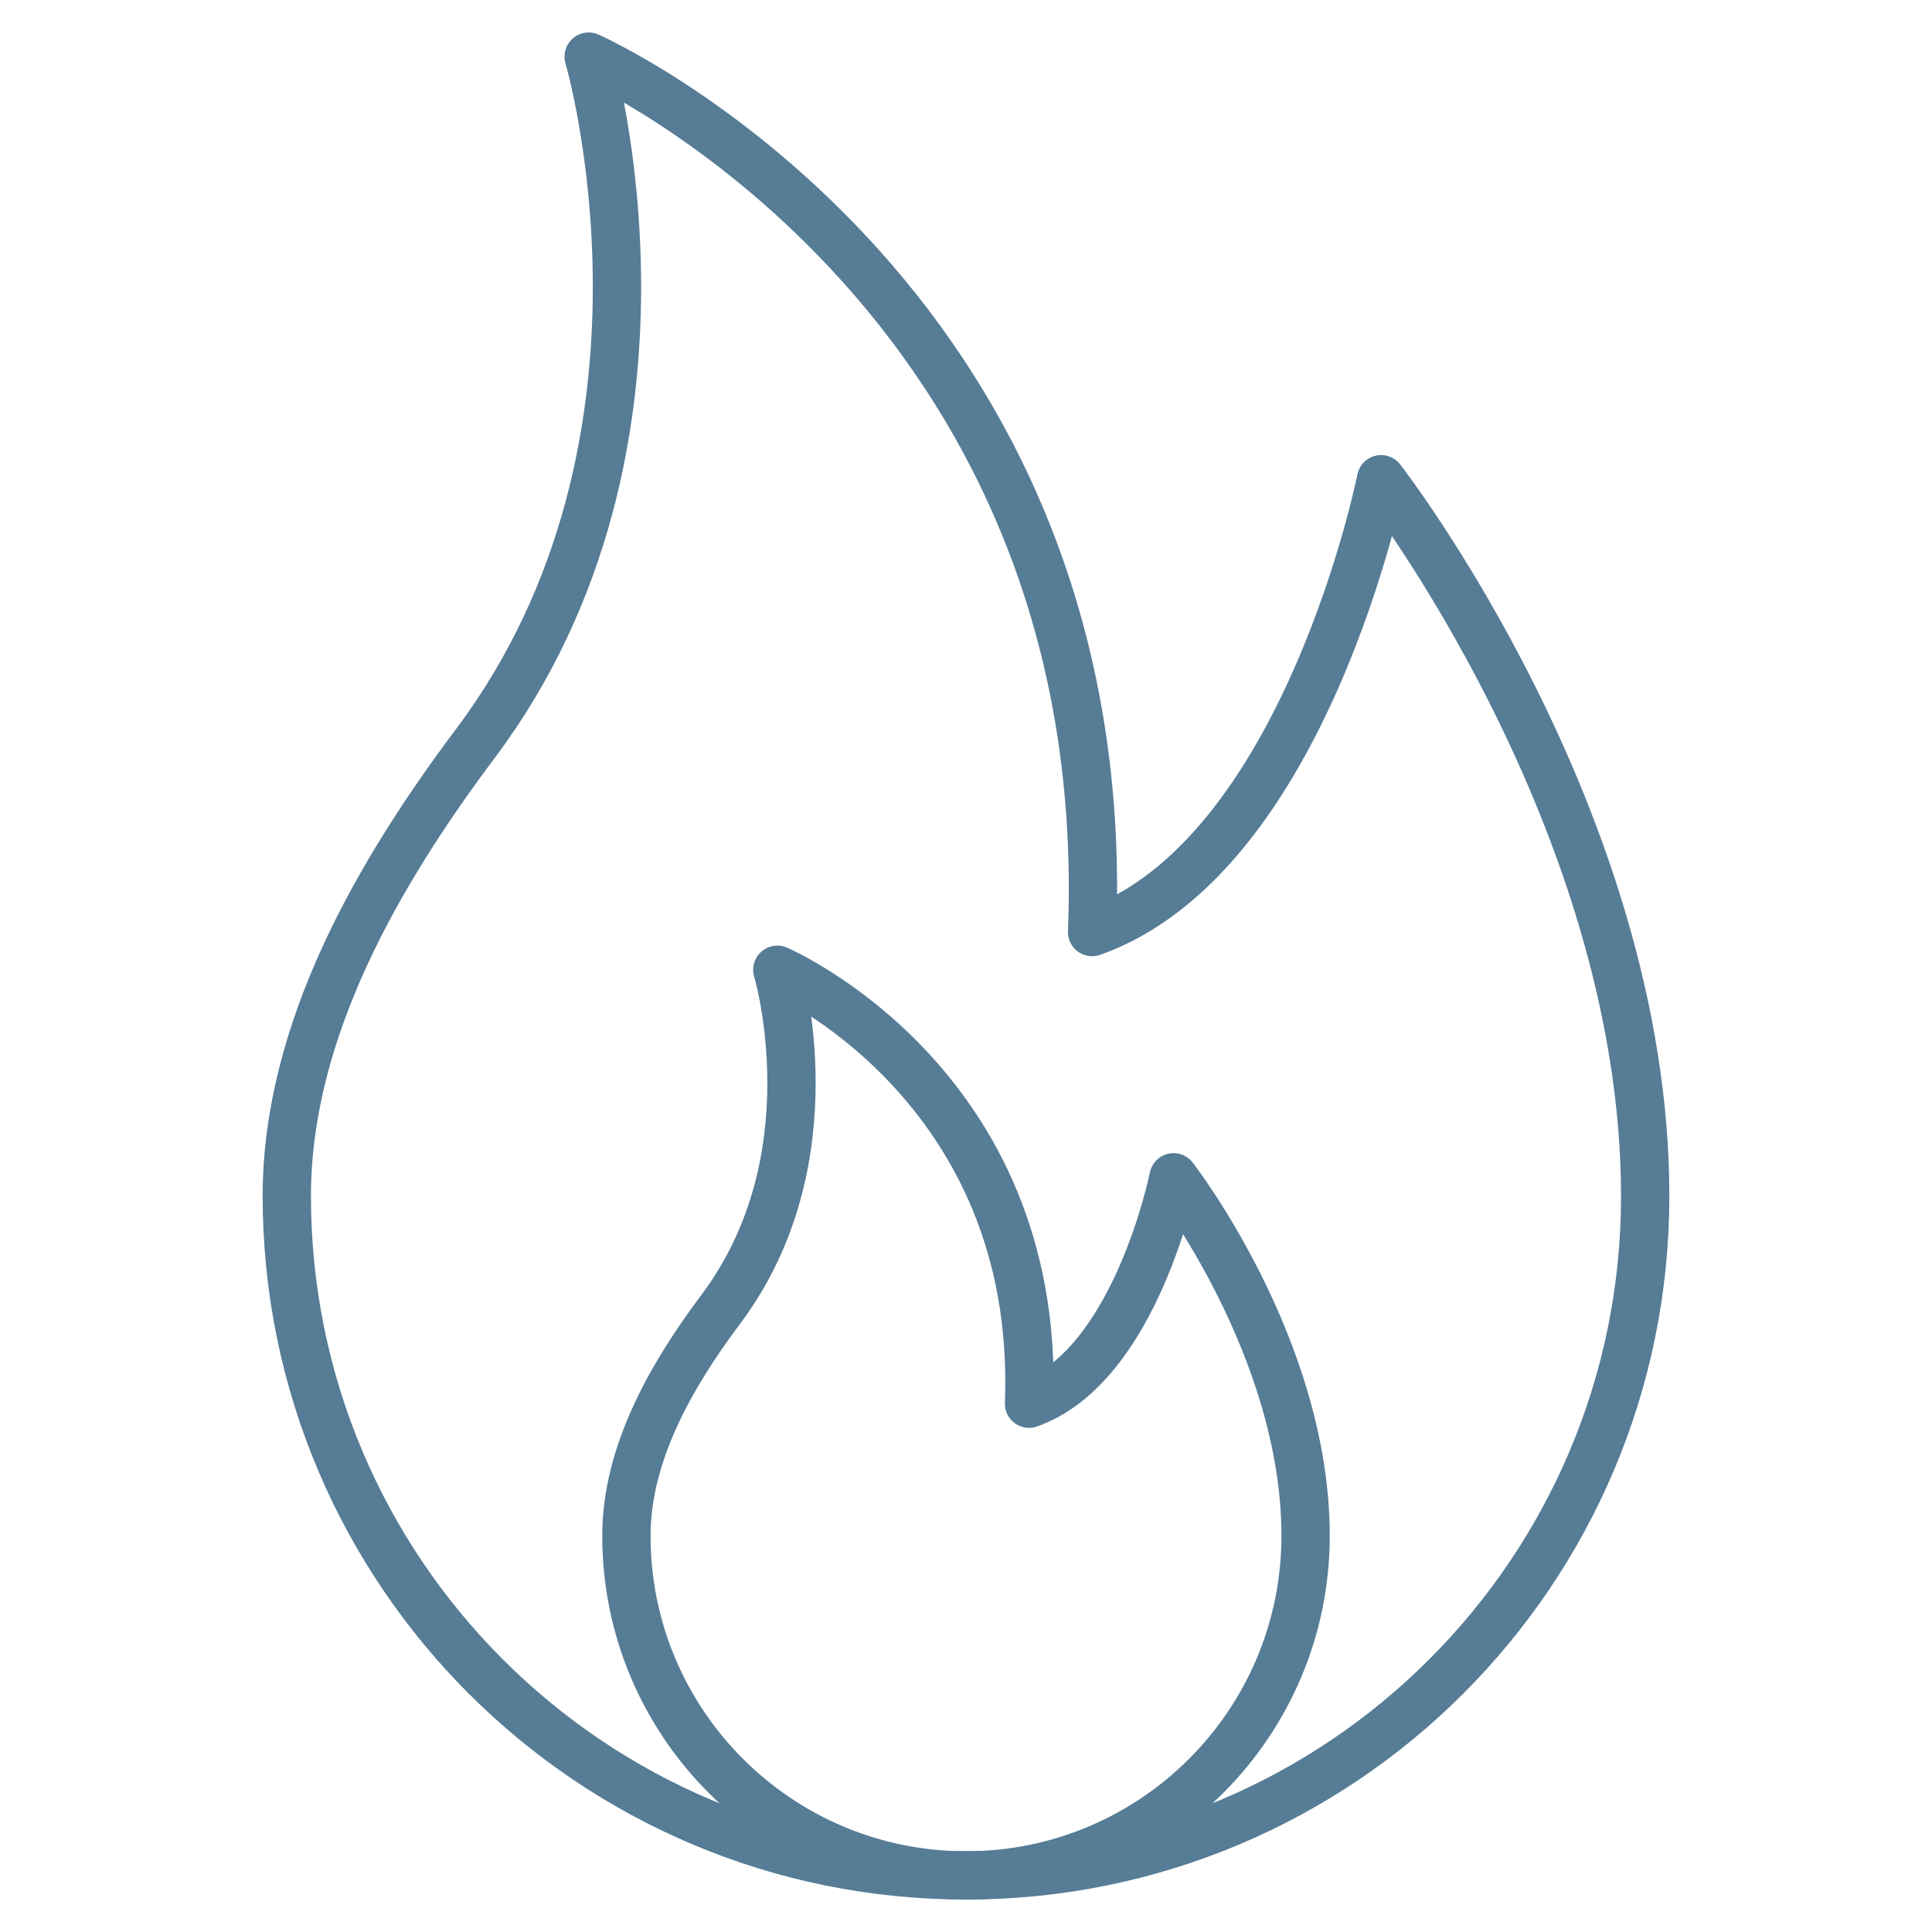 <svg width="40" height="40" viewBox="0 0 40 40" fill="none" xmlns="http://www.w3.org/2000/svg">
<mask id="mask0_55_787" style="mask-type:luminance" maskUnits="userSpaceOnUse" x="0" y="0" width="40" height="40">
<path d="M0 3.8147e-06H40V40H0V3.8147e-06Z" fill="white"/>
</mask>
<g mask="url(#mask0_55_787)">
<path d="M9.844 15.391C14.531 9.141 12.188 1.172 12.188 1.172C12.188 1.172 23.125 6.016 22.611 19.297C27.031 17.734 28.594 9.922 28.594 9.922C28.594 9.922 34.062 16.953 34.062 24.766C34.062 32.532 27.767 38.828 20 38.828C12.233 38.828 5.938 32.532 5.938 24.765C5.938 21.331 7.839 18.064 9.844 15.391Z" stroke="#567C96" stroke-miterlimit="10" stroke-linecap="round" stroke-linejoin="round"/>
<path d="M14.922 27.109C17.266 23.984 16.094 20.078 16.094 20.078C16.094 20.078 21.562 22.422 21.305 29.062C23.516 28.281 24.297 24.375 24.297 24.375C24.297 24.375 27.031 27.891 27.031 31.797C27.031 35.68 23.883 38.828 20 38.828C16.117 38.828 12.969 35.68 12.969 31.797C12.969 30.08 13.919 28.446 14.922 27.109Z" stroke="#567C96" stroke-miterlimit="10" stroke-linecap="round" stroke-linejoin="round"/>
</g>
</svg>
